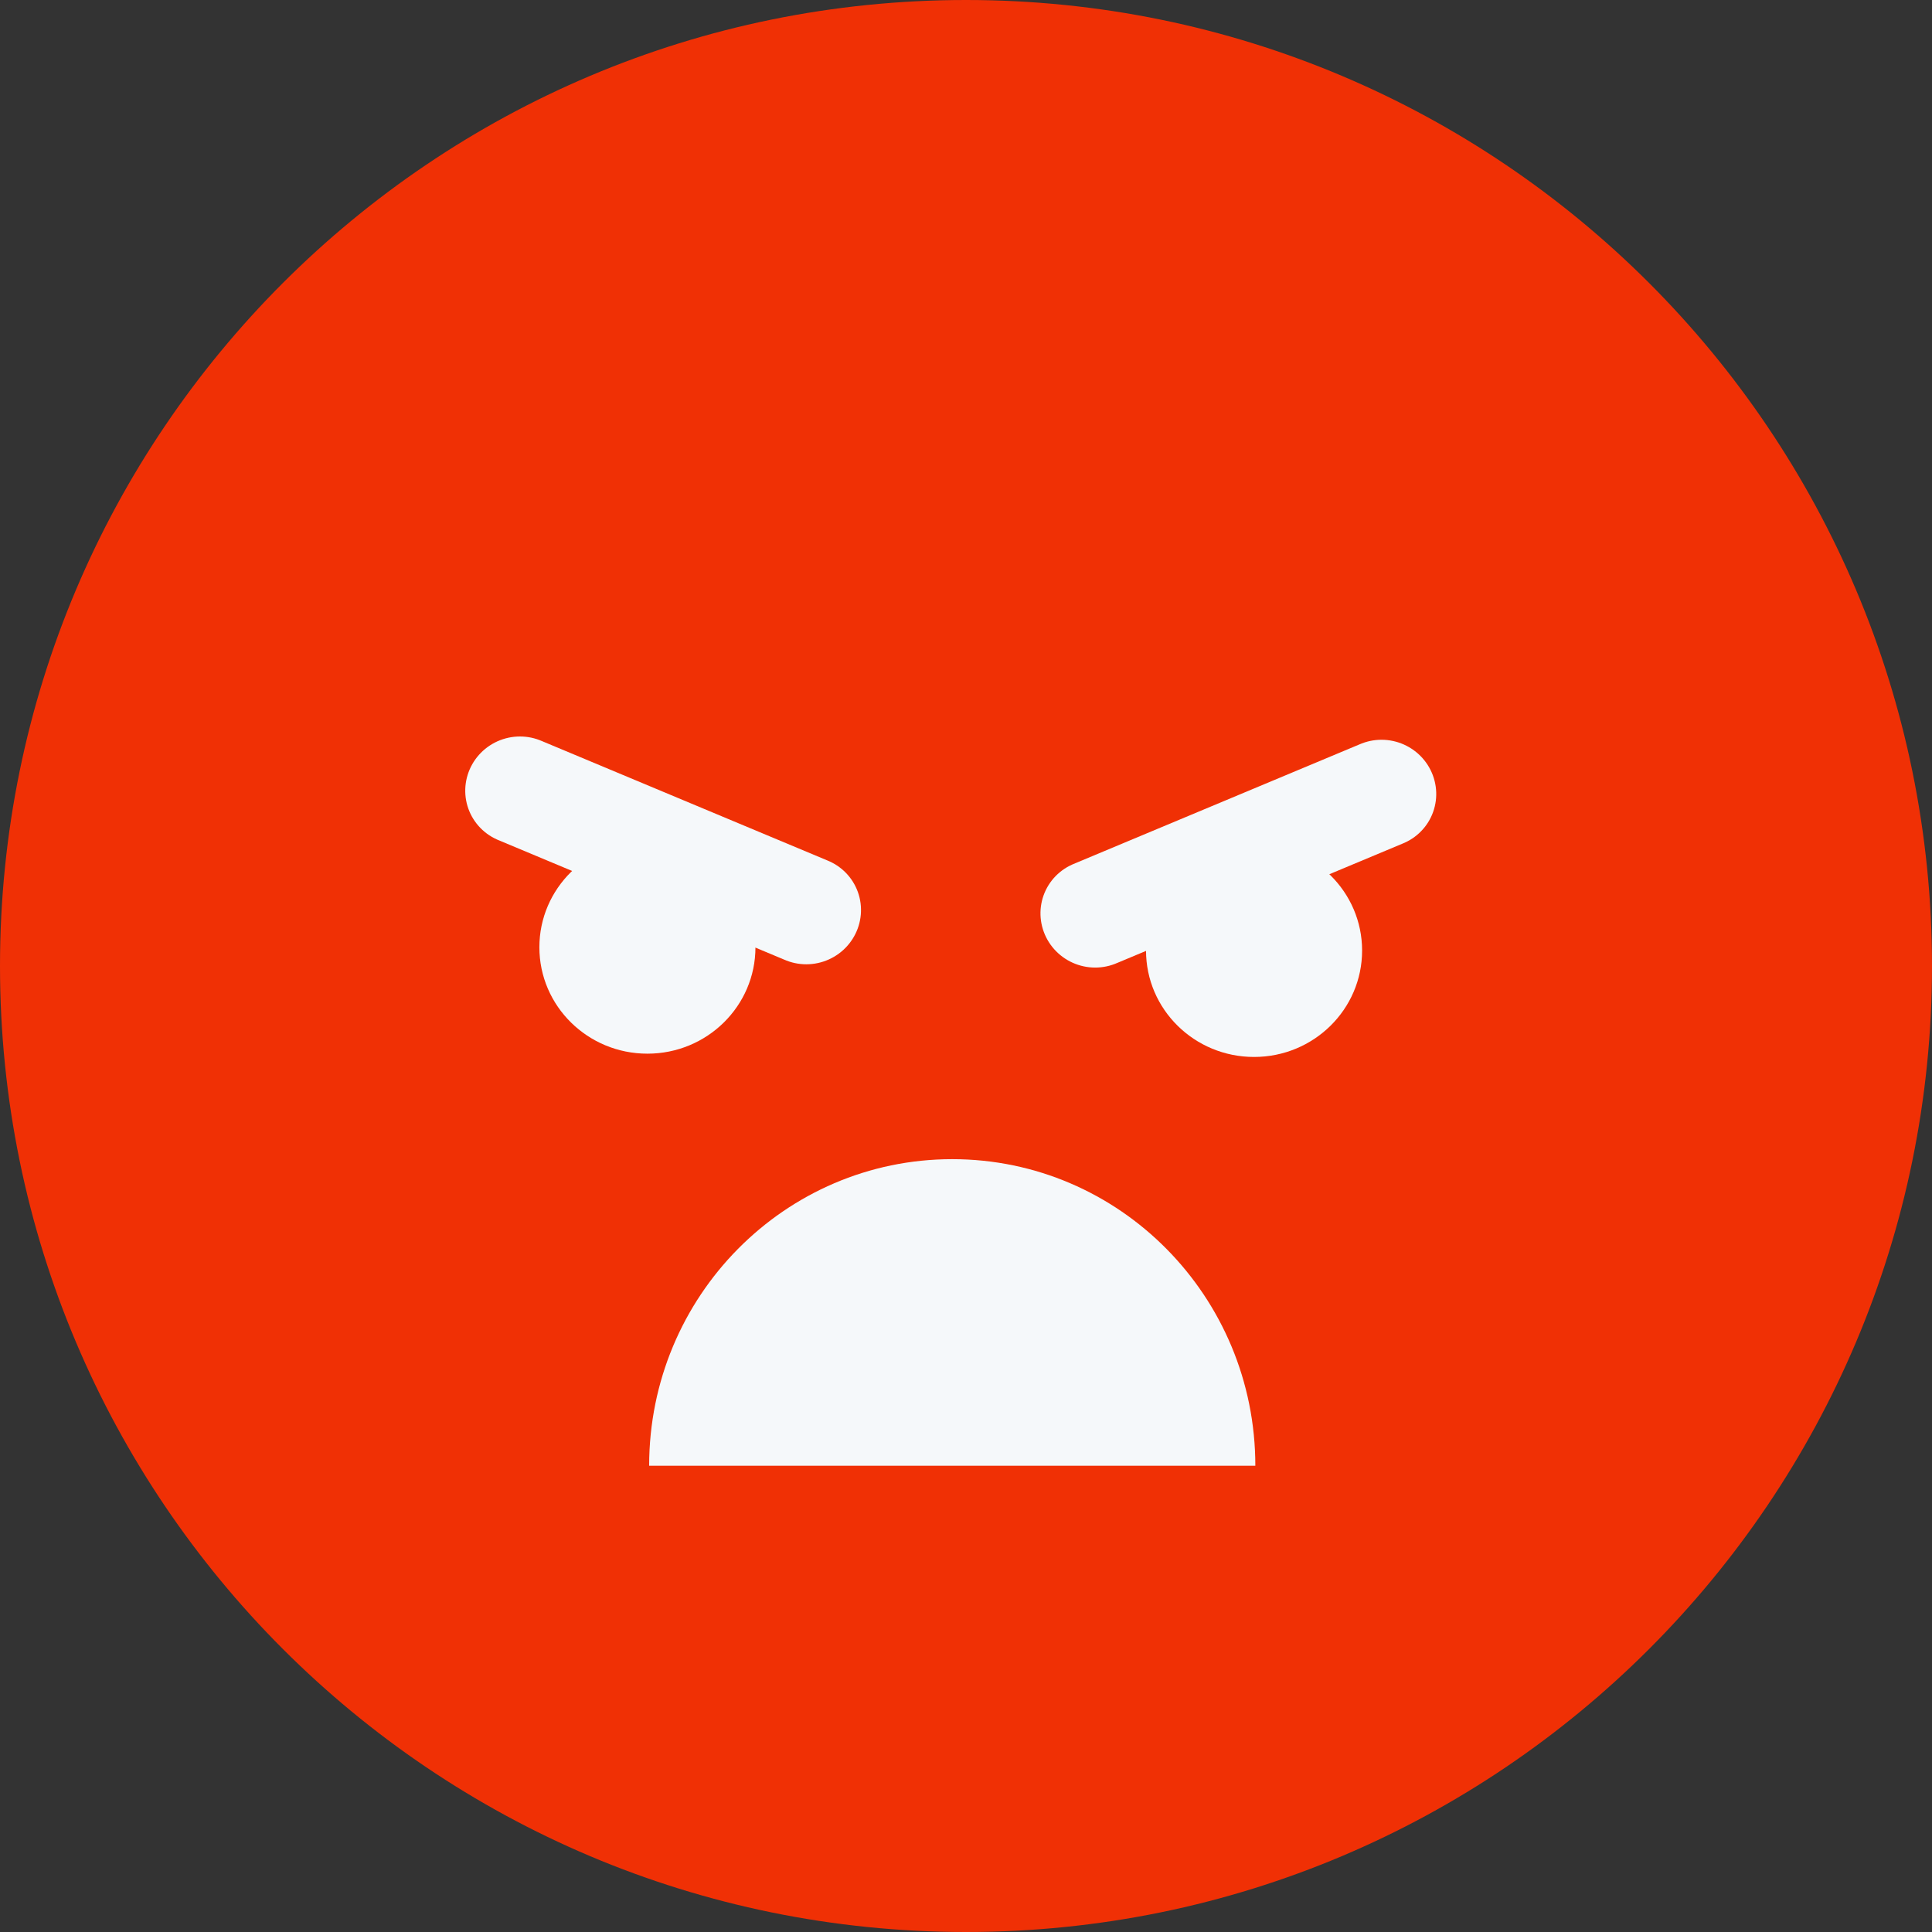 <?xml version="1.0" encoding="UTF-8"?>
<svg xmlns="http://www.w3.org/2000/svg" width="50" height="50" viewBox="0 0 50 50" fill="none">
  <rect x="0" y="0" width="50" height="50" fill="#333333" stroke="none"/>
  <path d="M25 50C38.807 50 50 38.807 50 25C50 11.193 38.807 0 25 0C11.193 0 0 11.193 0 25C0 38.807 11.193 50 25 50Z" fill="#F03005"></path>
  <line x1="1.4" y1="-1.4" x2="9.45" y2="-1.4" transform="matrix(0.923 0.386 -0.396 0.918 11.6 21.199)" stroke="#F5F8FA" stroke-width="2.8" stroke-linecap="round"></line>
  <ellipse cx="16.755" cy="24.515" rx="2.796" ry="2.754" fill="#F5F8FA"></ellipse>
  <line x1="1.4" y1="-1.4" x2="9.45" y2="-1.4" transform="matrix(-0.923 0.386 0.396 0.918 37.61 21.284)" stroke="#F5F8FA" stroke-width="2.8" stroke-linecap="round"></line>
  <ellipse cx="2.796" cy="2.754" rx="2.796" ry="2.754" transform="matrix(-1 0 0 1 35.251 21.846)" fill="#F5F8FA"></ellipse>
  <path d="M32.488 37.934H16.8C16.8 33.551 20.312 29.999 24.644 29.999C28.976 29.999 32.488 33.551 32.488 37.934Z" fill="#F5F8FA"></path>
</svg>
